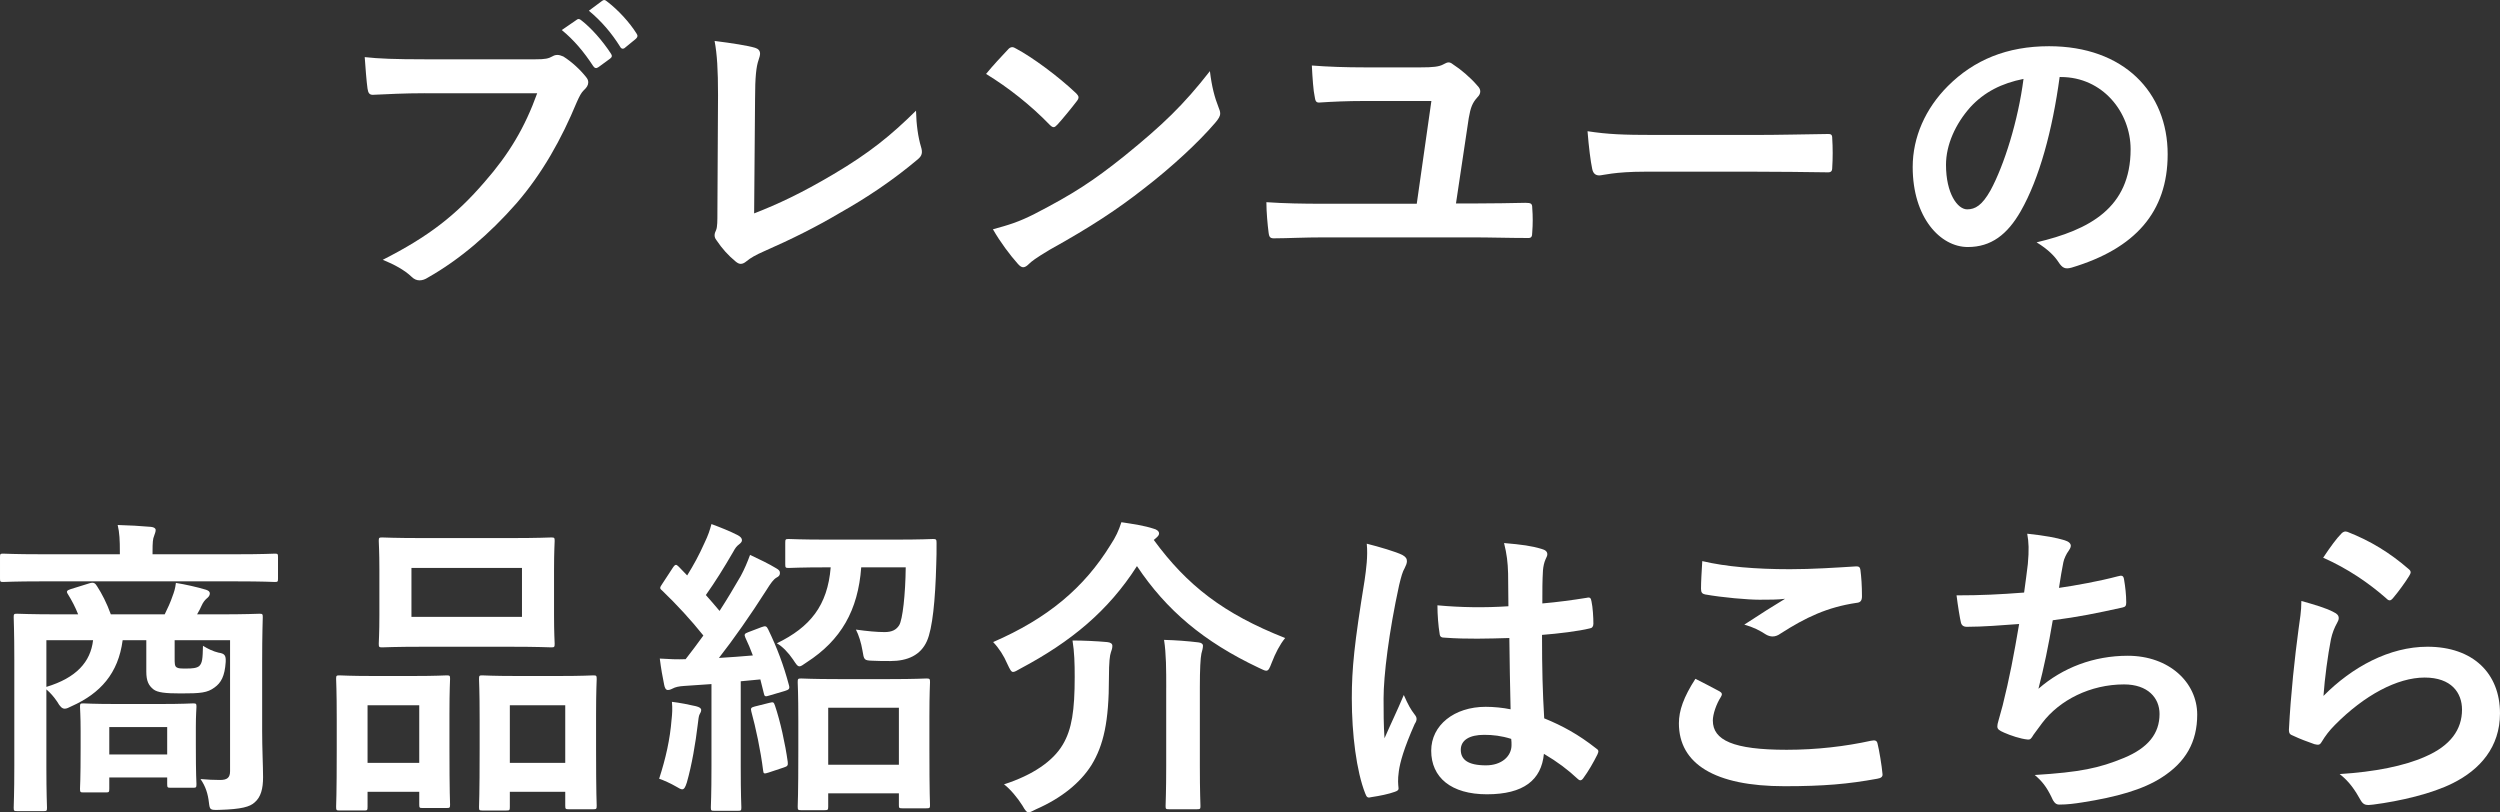 <?xml version="1.0" encoding="UTF-8"?>
<svg id="_レイヤー_2" data-name="レイヤー 2" xmlns="http://www.w3.org/2000/svg" width="289.051" height="93.925" viewBox="0 0 289.051 93.925">
  <rect x="0" y="0" width="289.051" height="93.925" fill="#333333" stroke="none"/>
  <defs>
    <style>
      .cls-1 {
        fill: #fff;
        stroke-width: 0px;
      }
    </style>
  </defs>
  <g id="menu">
    <g>
      <path class="cls-1" d="M49.115,10.779c-2.34,0-4.392.108-5.939.18-.468.036-.611-.216-.684-.72-.108-.72-.252-2.592-.324-3.635,1.62.18,3.527.252,6.911.252h12.851c1.08,0,1.476-.072,1.979-.36.18-.108.36-.144.54-.144.216,0,.432.072.684.18.973.612,1.944,1.512,2.628,2.376.18.216.252.396.252.612,0,.324-.18.612-.504.9-.324.324-.504.684-.828,1.404-1.764,4.248-3.959,8.207-6.982,11.698-3.096,3.528-6.588,6.515-10.223,8.567-.324.216-.648.324-.973.324-.288,0-.611-.108-.899-.396-.828-.792-2.016-1.44-3.348-1.98,5.255-2.664,8.459-5.147,11.771-8.999,2.808-3.204,4.644-6.263,6.083-10.259h-12.994ZM66.681,2.285c.181-.144.324-.108.54.072,1.116.864,2.412,2.304,3.42,3.852.144.216.144.396-.108.576l-1.331.972c-.253.18-.433.144-.612-.108-1.08-1.656-2.231-3.023-3.636-4.175l1.728-1.188ZM69.633.089c.216-.144.324-.108.54.072,1.331,1.008,2.627,2.448,3.419,3.708.145.216.181.396-.107.648l-1.188.972c-.107.108-.216.144-.287.144-.145,0-.252-.108-.324-.252-.972-1.548-2.124-2.916-3.6-4.14l1.548-1.152Z"/>
      <path class="cls-1" d="M87.192,24.674c2.772-1.08,5.472-2.34,9.179-4.535,4.14-2.448,6.624-4.463,9.539-7.343.036,1.656.252,3.095.576,4.176.216.684.108,1.044-.36,1.44-2.951,2.484-5.938,4.463-8.998,6.191-2.736,1.62-5.544,3.024-8.819,4.464-.9.396-1.548.756-2.016,1.152-.216.18-.432.288-.648.288s-.396-.108-.611-.288c-.828-.684-1.548-1.476-2.196-2.448-.144-.18-.216-.36-.216-.576,0-.18.072-.396.18-.612.145-.36.145-1.044.145-2.052l.072-13.534c0-2.952-.108-4.715-.396-6.263,2.016.252,3.852.54,4.68.792.359.108.576.324.576.684,0,.18-.072.432-.181.756-.252.72-.396,1.908-.396,4.463l-.108,13.246Z"/>
      <path class="cls-1" d="M116.529,5.74c.145-.18.324-.288.504-.288.145,0,.288.072.469.18,1.835.972,4.823,3.167,6.875,5.111.216.216.323.36.323.504s-.071.288-.216.468c-.54.72-1.728,2.16-2.231,2.7-.18.18-.288.288-.432.288-.145,0-.288-.108-.469-.288-2.159-2.232-4.751-4.284-7.343-5.867.792-.972,1.836-2.088,2.52-2.808ZM119.661,24.71c4.392-2.268,6.731-3.78,10.367-6.695,4.391-3.563,6.803-5.867,9.862-9.791.216,1.8.54,3.024,1.008,4.211.108.252.18.468.18.684,0,.324-.18.612-.575,1.08-1.908,2.232-5.004,5.111-8.279,7.631-2.987,2.34-6.012,4.355-10.871,7.055-1.619.972-2.087,1.332-2.411,1.656-.216.216-.432.36-.648.36-.18,0-.396-.144-.611-.396-.9-1.008-2.016-2.484-2.88-3.995,1.836-.504,2.952-.828,4.859-1.8Z"/>
      <path class="cls-1" d="M170.789,23.522c1.836,0,3.744-.036,5.58-.072.684,0,.791.108.791.612.072.9.072,1.872,0,2.771,0,.576-.107.72-.611.684-2.052,0-4.283-.072-6.407-.072h-16.99c-2.447,0-4.355.108-5.687.108-.612.036-.721-.108-.792-.684-.108-.828-.252-2.34-.252-3.492,2.052.144,4.319.18,6.407.18h10.979l1.691-11.879h-7.883c-1.728,0-3.563.072-5.111.18-.36,0-.432-.216-.504-.72-.145-.612-.252-2.124-.324-3.564,1.836.144,3.888.216,6.155.216h6.407c1.439,0,2.16-.072,2.664-.36.216-.108.396-.216.575-.216.181,0,.324.072.504.216.9.576,2.052,1.548,2.844,2.484.216.216.324.432.324.648,0,.252-.108.468-.36.72-.539.612-.756,1.116-.972,2.376l-1.476,9.863h2.447Z"/>
      <path class="cls-1" d="M190.21,19.85c-3.563,0-4.932.432-5.291.432-.432,0-.72-.216-.828-.756-.18-.828-.396-2.52-.54-4.355,2.34.36,4.14.432,7.775.432h11.591c2.735,0,5.507-.072,8.278-.108.54-.036.648.072.648.504.071,1.08.071,2.304,0,3.384,0,.432-.145.576-.648.54-2.699-.036-5.363-.072-8.026-.072h-12.959Z"/>
      <path class="cls-1" d="M238.136,8.908c-.828,6.119-2.34,11.734-4.5,15.514-1.548,2.7-3.419,4.139-6.119,4.139-3.167,0-6.371-3.384-6.371-9.251,0-3.456,1.476-6.767,4.067-9.359,3.023-3.023,6.839-4.607,11.698-4.607,8.64,0,13.715,5.327,13.715,12.49,0,6.695-3.779,10.907-11.087,13.102-.756.216-1.08.072-1.548-.648-.396-.612-1.151-1.44-2.52-2.268,6.083-1.44,10.871-3.959,10.871-10.763,0-4.283-3.24-8.351-8.063-8.351h-.144ZM227.805,12.399c-1.728,1.944-2.808,4.355-2.808,6.659,0,3.312,1.332,5.147,2.447,5.147.937,0,1.729-.468,2.7-2.196,1.584-2.916,3.203-8.099,3.815-12.886-2.52.504-4.535,1.512-6.155,3.276Z"/>
      <path class="cls-1" d="M4.859,67.216c-3.203,0-4.283.072-4.499.072-.324,0-.36-.036-.36-.396v-2.484c0-.36.036-.396.36-.396.216,0,1.296.072,4.499.072h8.999v-.288c0-1.296-.036-2.196-.252-3.095,1.332.036,2.628.108,3.852.216.36.036.54.18.54.36,0,.252-.108.432-.18.684-.145.324-.181.756-.181,1.836v.288h9.647c3.203,0,4.283-.072,4.499-.072.324,0,.36.036.36.396v2.484c0,.36-.036.396-.36.396-.216,0-1.296-.072-4.499-.072H4.859ZM30.309,84.422c0,2.124.107,4.211.107,5.435,0,1.332-.252,2.304-.972,2.916-.54.504-1.512.792-4.067.864-1.116.036-1.116,0-1.224-.864-.108-.936-.36-1.836-.972-2.7.972.072,1.367.108,2.268.108.792,0,1.151-.252,1.151-1.008v-15.154h-6.407v2.088c0,.576,0,.9.216,1.044.217.144.433.144,1.188.144.576,0,1.151-.036,1.439-.288.36-.36.396-.828.432-2.34.576.36,1.188.648,1.8.792.721.108.864.324.828,1.08-.107,1.656-.54,2.412-1.296,2.952-.828.612-1.584.684-3.888.684-1.835,0-2.699-.108-3.167-.468-.54-.432-.828-.936-.828-2.052v-3.635h-2.735c-.504,3.852-2.592,6.155-5.903,7.631-.36.18-.576.288-.792.288-.288,0-.54-.216-.864-.792-.359-.54-.792-1.044-1.26-1.44v8.999c0,3.024.072,4.5.072,4.679,0,.36-.036.396-.396.396H1.979c-.359,0-.396-.036-.396-.396,0-.216.072-1.656.072-4.823v-12.31c0-3.204-.072-4.644-.072-4.896,0-.36.036-.396.396-.396.252,0,1.477.072,4.896.072h2.16c-.324-.828-.72-1.584-1.188-2.34-.216-.324-.107-.432.324-.576l2.196-.684c.468-.144.647,0,.863.36.54.828,1.116,1.944,1.584,3.24h6.228c.359-.72.684-1.44.899-2.088.181-.468.324-.9.396-1.548,1.115.18,2.411.468,3.491.792.288.108.432.216.432.432,0,.252-.18.432-.359.576-.216.18-.433.468-.576.792s-.324.684-.54,1.044h2.304c3.456,0,4.68-.072,4.896-.072.36,0,.396.036.396.396,0,.216-.071,1.908-.071,5.183v7.883ZM5.363,74.019v5.399c3.456-1.044,5.111-2.88,5.399-5.399h-5.399ZM9.646,91.621c-.359,0-.396-.036-.396-.432,0-.216.072-.936.072-4.787v-1.836c0-1.836-.072-2.592-.072-2.844,0-.36.036-.396.396-.396.217,0,1.116.072,3.888.072h4.896c2.771,0,3.672-.072,3.888-.072.36,0,.396.036.396.396,0,.216-.071.936-.071,2.34v2.052c0,3.635.071,4.319.071,4.535,0,.396-.035.432-.396.432h-2.592c-.36,0-.396-.036-.396-.432v-.756h-6.695v1.296c0,.396-.036.432-.396.432h-2.592ZM12.635,87.229h6.695v-3.167h-6.695v3.167Z"/>
      <path class="cls-1" d="M39.258,93.709c-.36,0-.396-.036-.396-.432,0-.216.072-1.224.072-6.731v-3.348c0-3.456-.072-4.463-.072-4.715,0-.36.036-.396.396-.396.252,0,1.151.072,3.815.072h4.716c2.699,0,3.6-.072,3.852-.072.359,0,.396.036.396.396,0,.216-.072,1.26-.072,4.104v3.78c0,5.399.072,6.443.072,6.659,0,.36-.036.396-.396.396h-2.808c-.324,0-.36-.036-.36-.396v-1.476h-5.976v1.728c0,.396-.036.432-.396.432h-2.844ZM42.497,88.201h5.976v-6.659h-5.976v6.659ZM58.911,62.213c3.42,0,4.571-.072,4.823-.072.36,0,.396.036.396.396,0,.252-.072,1.188-.072,3.348v5.219c0,2.16.072,3.096.072,3.312,0,.396-.036.432-.396.432-.252,0-1.403-.072-4.823-.072h-9.935c-3.384,0-4.571.072-4.787.072-.36,0-.396-.036-.396-.432,0-.216.072-1.152.072-3.312v-5.219c0-2.16-.072-3.096-.072-3.348,0-.36.036-.396.396-.396.216,0,1.403.072,4.787.072h9.935ZM47.572,71.319h12.779v-5.651h-12.779v5.651ZM55.744,93.709c-.324,0-.36-.036-.36-.396,0-.252.072-1.26.072-6.767v-3.348c0-3.419-.072-4.463-.072-4.679,0-.396.036-.432.36-.432.252,0,1.188.072,3.959.072h4.968c2.771,0,3.707-.072,3.923-.072.36,0,.396.036.396.432,0,.216-.072,1.26-.072,4.14v3.852c0,5.399.072,6.407.072,6.623,0,.396-.036.432-.396.432h-2.844c-.359,0-.396-.036-.396-.432v-1.584h-6.407v1.764c0,.36-.036.396-.396.396h-2.808ZM58.947,88.201h6.407v-6.659h-6.407v6.659Z"/>
      <path class="cls-1" d="M77.652,83.162c.072-.684.108-1.224.036-2.016.9.108,2.016.324,2.771.504.433.108.612.252.612.432s-.072.324-.18.504c-.108.18-.145.612-.217,1.188-.252,2.124-.684,4.679-1.26,6.695-.18.576-.323.792-.54.792-.144,0-.359-.108-.647-.288-.684-.396-1.476-.756-2.016-.936.756-2.34,1.26-4.535,1.439-6.875ZM88.056,72.507c.468-.18.575-.108.756.252,1.044,2.16,1.8,4.176,2.411,6.479.108.396,0,.504-.468.648l-1.836.54c-.432.144-.54.108-.611-.288l-.396-1.584-2.268.216v9.863c0,3.312.072,4.535.072,4.716,0,.36-.036.396-.396.396h-2.735c-.36,0-.396-.036-.396-.396,0-.216.072-1.404.072-4.716v-9.539l-3.167.216c-.612.036-1.044.144-1.296.288-.145.072-.36.18-.576.18-.252,0-.36-.252-.432-.612-.181-.864-.36-1.872-.504-3.023,1.079.072,2.051.108,2.987.072.684-.864,1.368-1.8,2.052-2.736-1.44-1.8-3.06-3.563-4.787-5.219-.324-.252-.217-.36.035-.756l1.225-1.872c.144-.216.252-.324.359-.324.072,0,.18.072.324.216l.972,1.008c.756-1.224,1.368-2.34,1.979-3.708.469-.972.648-1.548.828-2.232.972.36,2.16.828,3.06,1.296.324.18.468.36.468.576,0,.18-.144.324-.323.468-.288.216-.433.396-.685.864-1.151,1.98-2.052,3.42-3.167,5.003.54.612,1.079,1.224,1.584,1.836.863-1.332,1.655-2.664,2.447-4.031.432-.792.792-1.656,1.08-2.448,1.08.504,2.195,1.044,3.023,1.548.324.18.432.324.432.54,0,.252-.107.396-.396.54-.36.216-.648.612-1.188,1.476-1.835,2.88-3.779,5.651-5.471,7.811,1.296-.072,2.628-.18,3.923-.288-.252-.684-.539-1.368-.863-2.052-.145-.36-.145-.468.359-.648l1.513-.576ZM88.991,81.254c.432-.108.468-.072.611.324.612,1.8,1.188,4.427,1.477,6.515.036.396,0,.504-.468.648l-1.729.576c-.54.18-.611.144-.647-.216-.288-2.34-.864-5.003-1.368-6.839-.107-.396,0-.468.396-.576l1.728-.432ZM99.574,65.596c-.36,4.968-2.34,8.423-6.3,10.979-.432.288-.647.468-.828.468-.252,0-.396-.252-.756-.792-.54-.792-1.224-1.512-1.871-1.872,3.852-1.872,5.867-4.355,6.227-8.783h-.323c-3.204,0-4.284.072-4.536.072-.359,0-.396-.036-.396-.432v-2.484c0-.396.036-.432.396-.432.252,0,1.332.072,4.536.072h7.631c3.239,0,4.319-.072,4.535-.072.36,0,.396.072.396.468,0,.9,0,1.764-.036,2.484-.108,4.104-.433,7.415-1.08,8.855-.72,1.62-2.231,2.304-4.212,2.304-.827,0-1.367,0-2.052-.036-1.008-.036-1.008-.072-1.188-1.188-.144-.864-.432-1.8-.756-2.412,1.26.18,2.447.288,3.312.288.899,0,1.368-.288,1.691-.792.396-.648.721-3.528.756-6.695h-5.146ZM92.627,93.673c-.36,0-.396-.036-.396-.432,0-.18.072-1.188.072-6.587v-3.24c0-3.276-.072-4.355-.072-4.535,0-.396.036-.432.396-.432.252,0,1.26.072,4.247.072h6.012c2.951,0,3.995-.072,4.211-.072.396,0,.432.036.432.432,0,.18-.071,1.26-.071,3.959v3.708c0,5.327.071,6.335.071,6.551,0,.324-.035.36-.432.36h-2.771c-.36,0-.396-.036-.396-.36v-1.368h-8.172v1.512c0,.396-.035.432-.432.432h-2.699ZM95.758,88.417h8.172v-6.587h-8.172v6.587Z"/>
      <path class="cls-1" d="M133.399,62.429c3.852,5.255,8.063,8.531,15.19,11.339-.612.756-1.116,1.728-1.548,2.844-.252.648-.36.936-.647.936-.181,0-.433-.144-.828-.324-6.407-3.024-10.727-6.695-14.11-11.771-3.312,5.183-7.631,8.747-13.462,11.843-.433.252-.685.396-.864.396-.216,0-.36-.288-.648-.9-.432-1.008-.972-1.836-1.655-2.556,6.299-2.736,10.511-6.263,13.57-11.23.612-.936.936-1.62,1.26-2.628,1.404.216,2.664.396,3.743.756.324.072.612.288.612.54,0,.18-.108.324-.36.54l-.252.216ZM122.889,86.078c1.044-1.764,1.368-3.959,1.368-7.811,0-1.548-.036-2.88-.252-4.211,1.26,0,2.808.072,3.995.18.396.036.612.18.612.432,0,.288-.072.468-.18.792-.108.324-.216,1.008-.216,2.916,0,5.039-.612,7.775-2.016,10.079-1.296,2.052-3.456,3.816-6.407,5.111-.433.216-.685.36-.864.36-.216,0-.396-.216-.72-.792-.54-.864-1.404-1.908-2.124-2.448,3.348-1.08,5.688-2.7,6.803-4.607ZM134.84,79.49c0-2.016,0-3.887-.252-5.507,1.403.036,2.771.144,3.959.288.36.036.54.18.54.396,0,.288-.107.612-.18.9-.108.504-.18,1.8-.18,3.887v9.107c0,2.952.071,4.427.071,4.644,0,.324-.036.36-.432.36h-3.204c-.359,0-.396-.036-.396-.36,0-.252.072-1.692.072-4.644v-9.071Z"/>
      <path class="cls-1" d="M162.129,64.156c.396.216.54.432.54.72,0,.252-.108.504-.252.792-.252.432-.396.936-.648,1.98-1.188,5.435-1.8,10.475-1.8,13.103,0,1.44,0,3.095.108,4.607.72-1.656,1.476-3.204,2.231-5.003.504,1.152.792,1.656,1.26,2.268.144.18.216.324.216.504s-.072.36-.216.576c-1.26,2.844-1.691,4.427-1.836,5.471-.144,1.008-.072,1.548-.036,1.908.036.252-.107.36-.432.468-.684.252-1.728.468-2.699.612-.396.108-.54.072-.721-.432-1.008-2.556-1.548-6.839-1.548-10.979,0-3.456.288-6.335,1.477-13.642.18-1.26.396-2.808.252-4.248,1.439.36,3.383.936,4.104,1.296ZM174.511,73.767c-2.447.072-4.967.144-7.415-.036-.468,0-.611-.108-.647-.468-.145-.864-.252-2.16-.252-3.276,2.699.252,5.507.288,8.207.108,0-1.296-.036-2.448-.036-3.78-.036-1.296-.145-2.232-.468-3.528,2.088.18,3.167.324,4.355.684.396.108.647.288.647.612,0,.18-.072.288-.216.612s-.252.792-.288,1.26c-.072,1.224-.072,2.16-.072,3.815,1.692-.144,3.563-.396,5.111-.648.433-.108.504.036.576.432.145.648.216,1.8.216,2.556,0,.324-.144.504-.396.54-1.296.324-3.672.612-5.543.756,0,4.031.071,6.551.252,9.647,2.123.864,3.959,1.872,5.975,3.456.324.216.36.324.18.72-.468.936-1.043,1.944-1.655,2.772-.108.144-.216.216-.324.216-.107,0-.216-.072-.324-.18-1.115-1.044-2.304-1.944-3.887-2.88-.288,3.024-2.34,4.679-6.588,4.679-4.139,0-6.442-1.944-6.442-5.039,0-2.952,2.663-5.075,6.299-5.075.936,0,2.016.108,2.88.288-.072-2.772-.108-5.399-.145-8.243ZM171.596,84.962c-1.692,0-2.7.612-2.7,1.728s.792,1.8,2.916,1.8c1.8,0,2.951-1.044,2.951-2.34,0-.252,0-.432-.036-.72-1.151-.36-2.123-.468-3.131-.468Z"/>
      <path class="cls-1" d="M198.795,79.922c.324.18.359.36.18.648-.54.828-.936,2.016-.936,2.736,0,2.268,2.34,3.384,8.53,3.384,3.492,0,6.804-.396,9.755-1.044.504-.108.685,0,.756.324.181.684.504,2.628.576,3.528.036.324-.18.468-.611.54-3.348.612-6.155.864-10.728.864-8.062,0-12.202-2.592-12.202-7.271,0-1.476.54-3.024,1.908-5.147.936.468,1.835.936,2.771,1.44ZM206.93,65.812c2.628,0,5.327-.18,7.631-.324.36-.036.504.108.54.396.108.828.18,1.836.18,3.06,0,.504-.18.72-.611.756-3.42.504-5.903,1.692-8.819,3.564-.288.216-.611.324-.899.324-.252,0-.504-.072-.756-.216-.72-.468-1.476-.864-2.52-1.152,1.871-1.224,3.455-2.232,4.715-2.988-.792.108-1.907.108-2.951.108-1.368,0-4.284-.252-6.3-.612-.323-.072-.468-.216-.468-.648,0-.864.072-1.908.145-3.204,2.735.648,6.19.936,10.114.936Z"/>
      <path class="cls-1" d="M234.46,65.2c.144-1.584.108-2.52-.072-3.492,2.052.216,3.384.468,4.319.756.469.144.721.36.721.648,0,.18-.145.432-.252.576-.252.324-.54.936-.612,1.332-.18.972-.324,1.692-.504,2.952,1.8-.252,4.751-.792,6.768-1.332.504-.144.684-.108.756.36.144.828.252,1.8.252,2.664,0,.396-.108.504-.433.576-3.096.684-5.039,1.08-8.062,1.476-.504,2.988-1.008,5.399-1.656,7.919,2.808-2.448,6.407-3.815,10.331-3.815,4.787,0,8.027,3.095,8.027,6.803,0,3.168-1.332,5.507-4.104,7.271-2.16,1.404-5.256,2.268-9.18,2.88-.899.144-1.764.252-2.663.252-.36,0-.612-.18-.9-.864-.575-1.188-1.115-1.872-1.943-2.556,5.255-.324,7.451-.792,10.331-1.98,2.771-1.152,4.104-2.808,4.104-5.075,0-1.872-1.368-3.419-4.104-3.419-3.888,0-7.451,1.8-9.467,4.463-.324.468-.685.9-1.009,1.368-.252.432-.359.576-.684.54-.792-.072-1.979-.468-2.699-.792-.576-.252-.792-.396-.792-.72,0-.144.036-.396.144-.72.181-.612.324-1.152.468-1.692.792-3.168,1.296-5.831,1.908-9.431-1.943.144-4.212.324-6.047.324-.396,0-.612-.18-.685-.504-.107-.432-.359-1.944-.504-3.132,2.808,0,5.04-.108,7.812-.324.18-1.26.323-2.448.432-3.312Z"/>
      <path class="cls-1" d="M269.83,70.779c.396.18.575.396.575.684,0,.18-.071.36-.18.54-.324.576-.576,1.224-.72,1.908-.36,1.836-.72,4.5-.864,6.551,3.312-3.348,7.631-5.687,12.022-5.687,5.256,0,8.387,3.06,8.387,7.703,0,3.923-2.339,6.515-5.435,8.063-2.412,1.224-6.119,2.088-9.215,2.484-.792.108-1.116.072-1.44-.468-.684-1.224-1.331-2.196-2.447-3.06,4.031-.252,7.487-.936,9.898-2.016,2.916-1.26,4.248-3.132,4.248-5.435,0-1.944-1.225-3.708-4.319-3.708-3.168,0-6.983,2.052-10.367,5.471-.647.648-1.116,1.26-1.548,1.98-.216.36-.36.36-.828.252-.827-.288-1.691-.612-2.447-.972-.36-.144-.504-.216-.504-.72.216-4.175.684-8.423,1.115-11.626.145-1.08.324-2.016.324-3.24,1.404.396,2.916.828,3.744,1.296ZM270.729,61.673c.18-.18.396-.288.684-.18,2.664,1.044,4.896,2.412,7.056,4.284.18.144.252.252.252.396,0,.108-.072.252-.18.432-.469.756-1.225,1.8-1.836,2.52-.145.18-.288.288-.396.288-.144,0-.252-.072-.432-.252-2.016-1.764-4.428-3.42-7.271-4.679.864-1.296,1.548-2.232,2.124-2.808Z"/>
    </g>
  </g>
</svg>